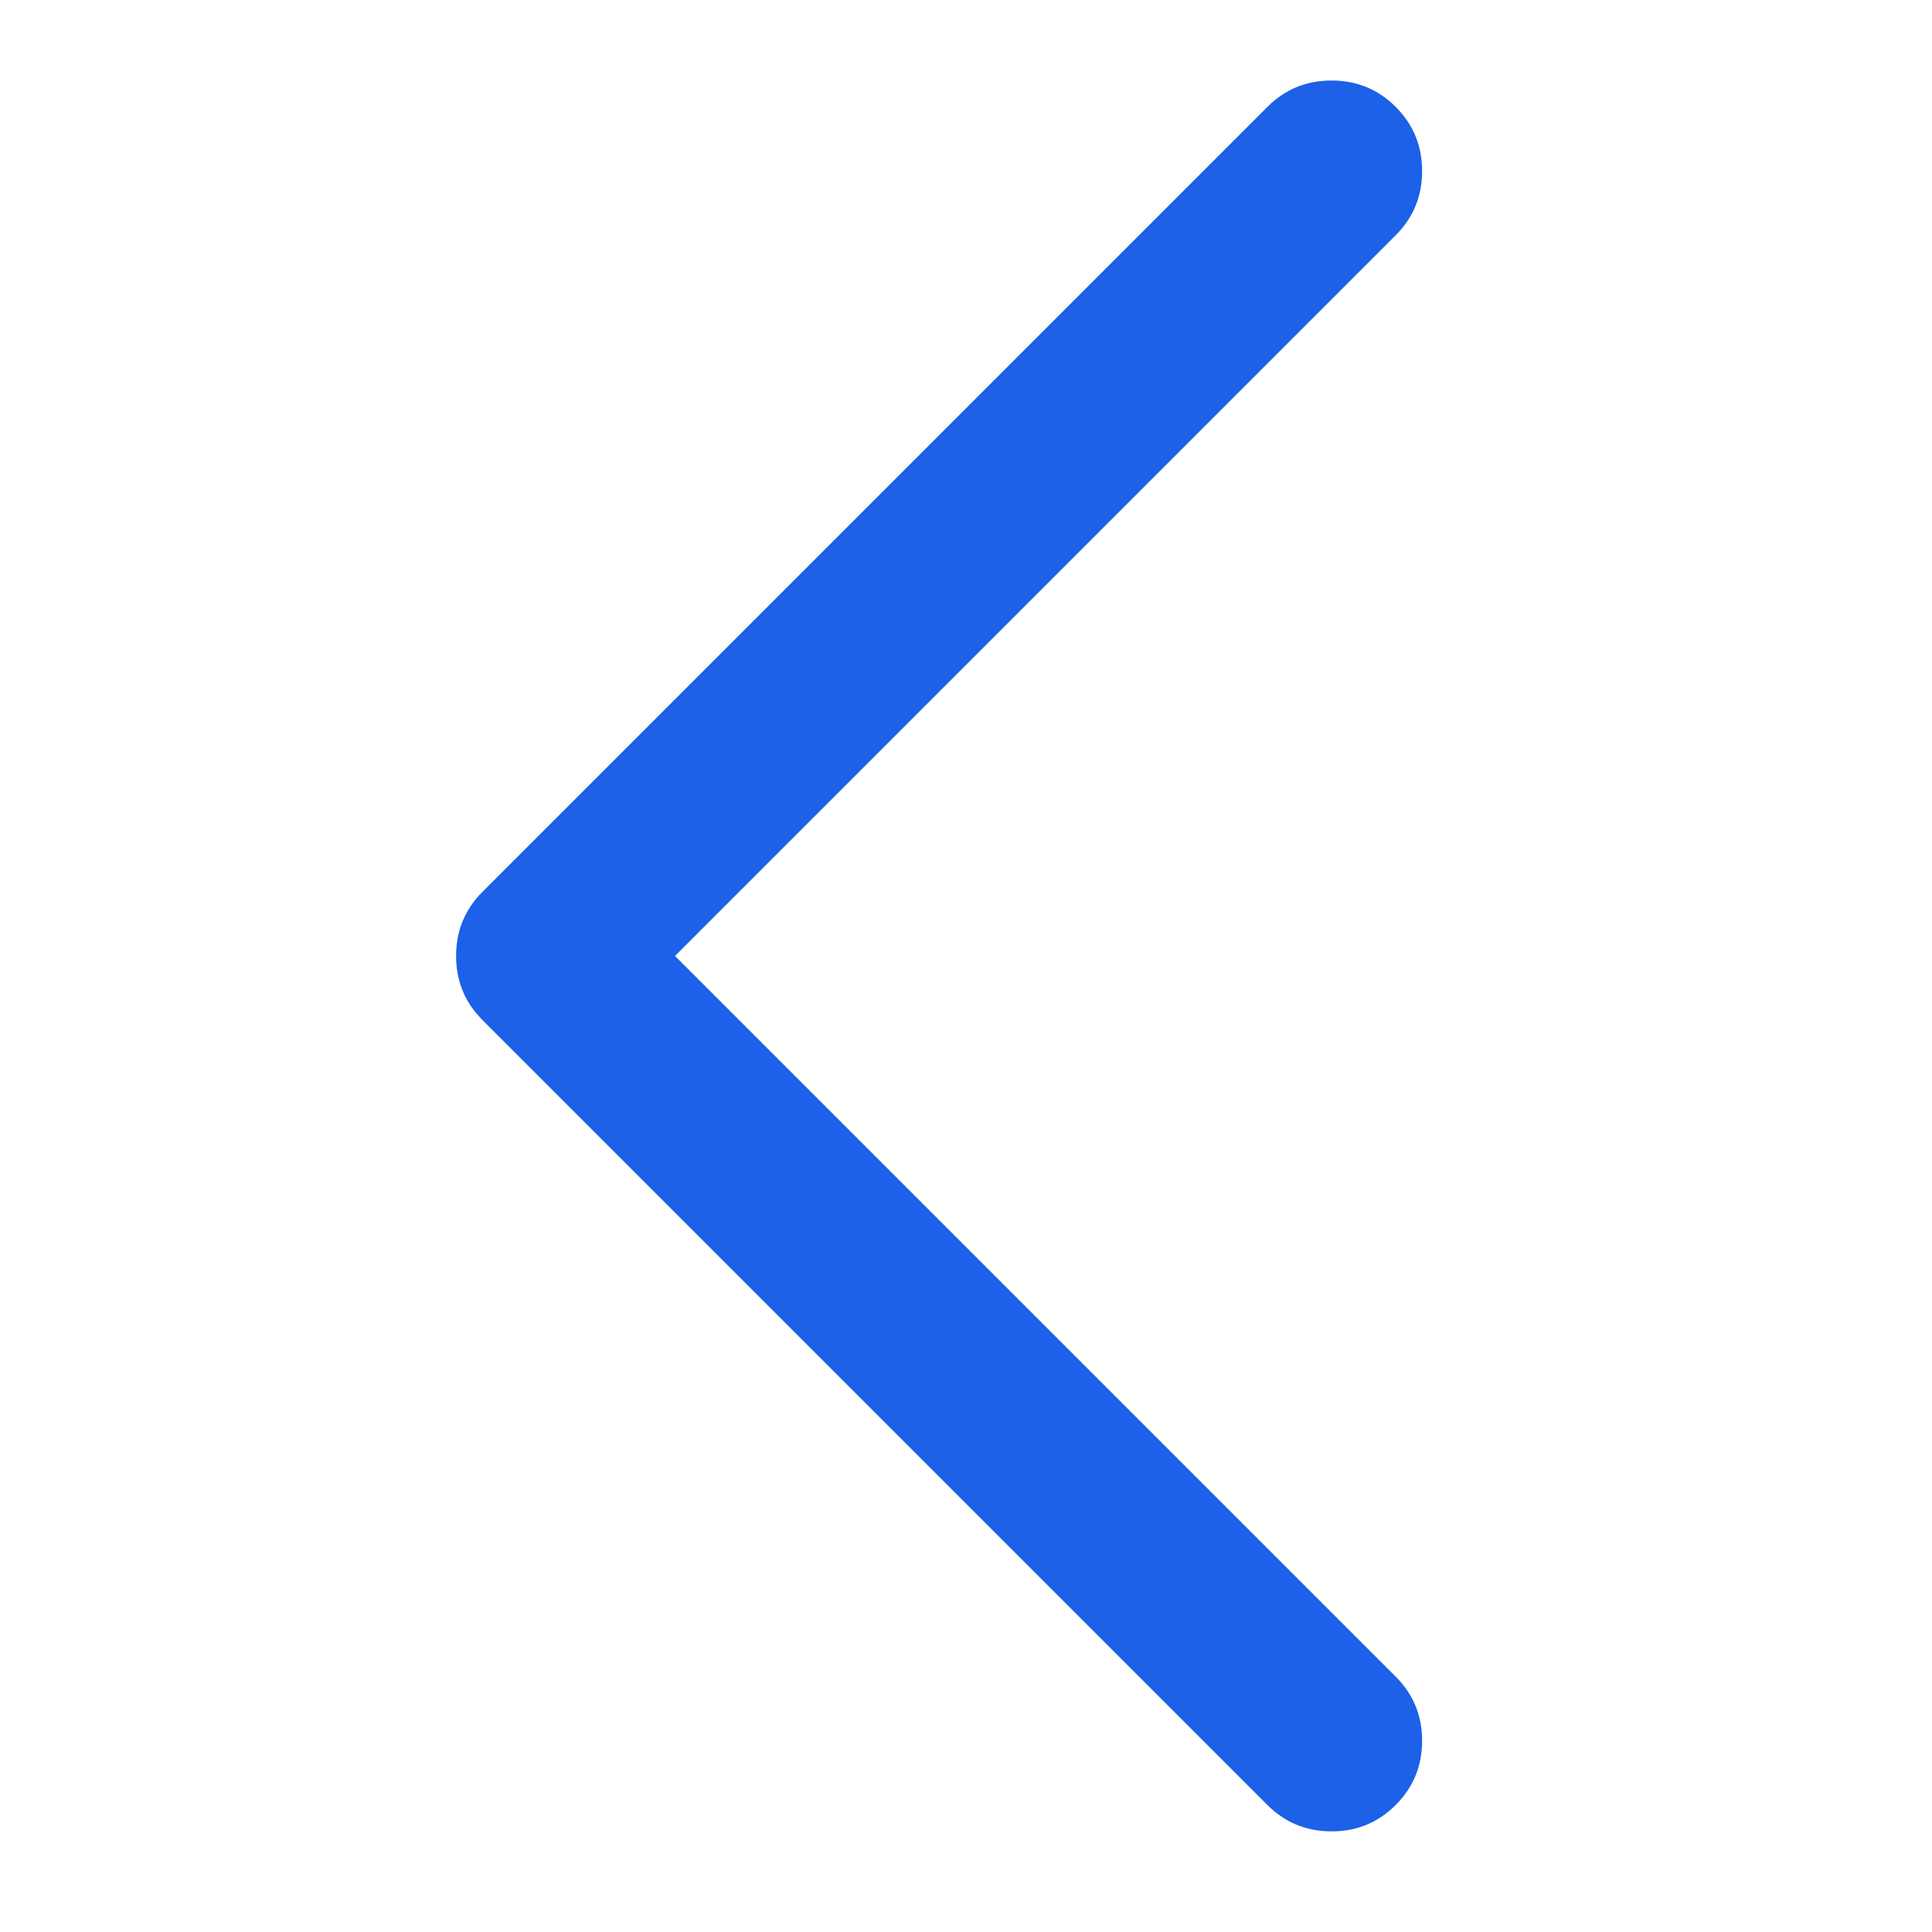 <svg xmlns="http://www.w3.org/2000/svg" width="24" height="24" viewBox="0 0 24 24" fill="none"><path d="M15.744 1.328C15.963 1.109 16.229 1 16.541 1C16.854 1 17.119 1.109 17.338 1.328C17.557 1.547 17.666 1.812 17.666 2.125C17.666 2.438 17.557 2.703 17.338 2.922L8.385 11.875L17.338 20.828C17.557 21.047 17.666 21.312 17.666 21.625C17.666 21.938 17.557 22.203 17.338 22.422C17.119 22.641 16.854 22.75 16.541 22.75C16.229 22.75 15.963 22.641 15.744 22.422L5.994 12.672C5.775 12.453 5.666 12.188 5.666 11.875C5.666 11.562 5.775 11.297 5.994 11.078L15.744 1.328Z" fill="#1C61E7"></path></svg>